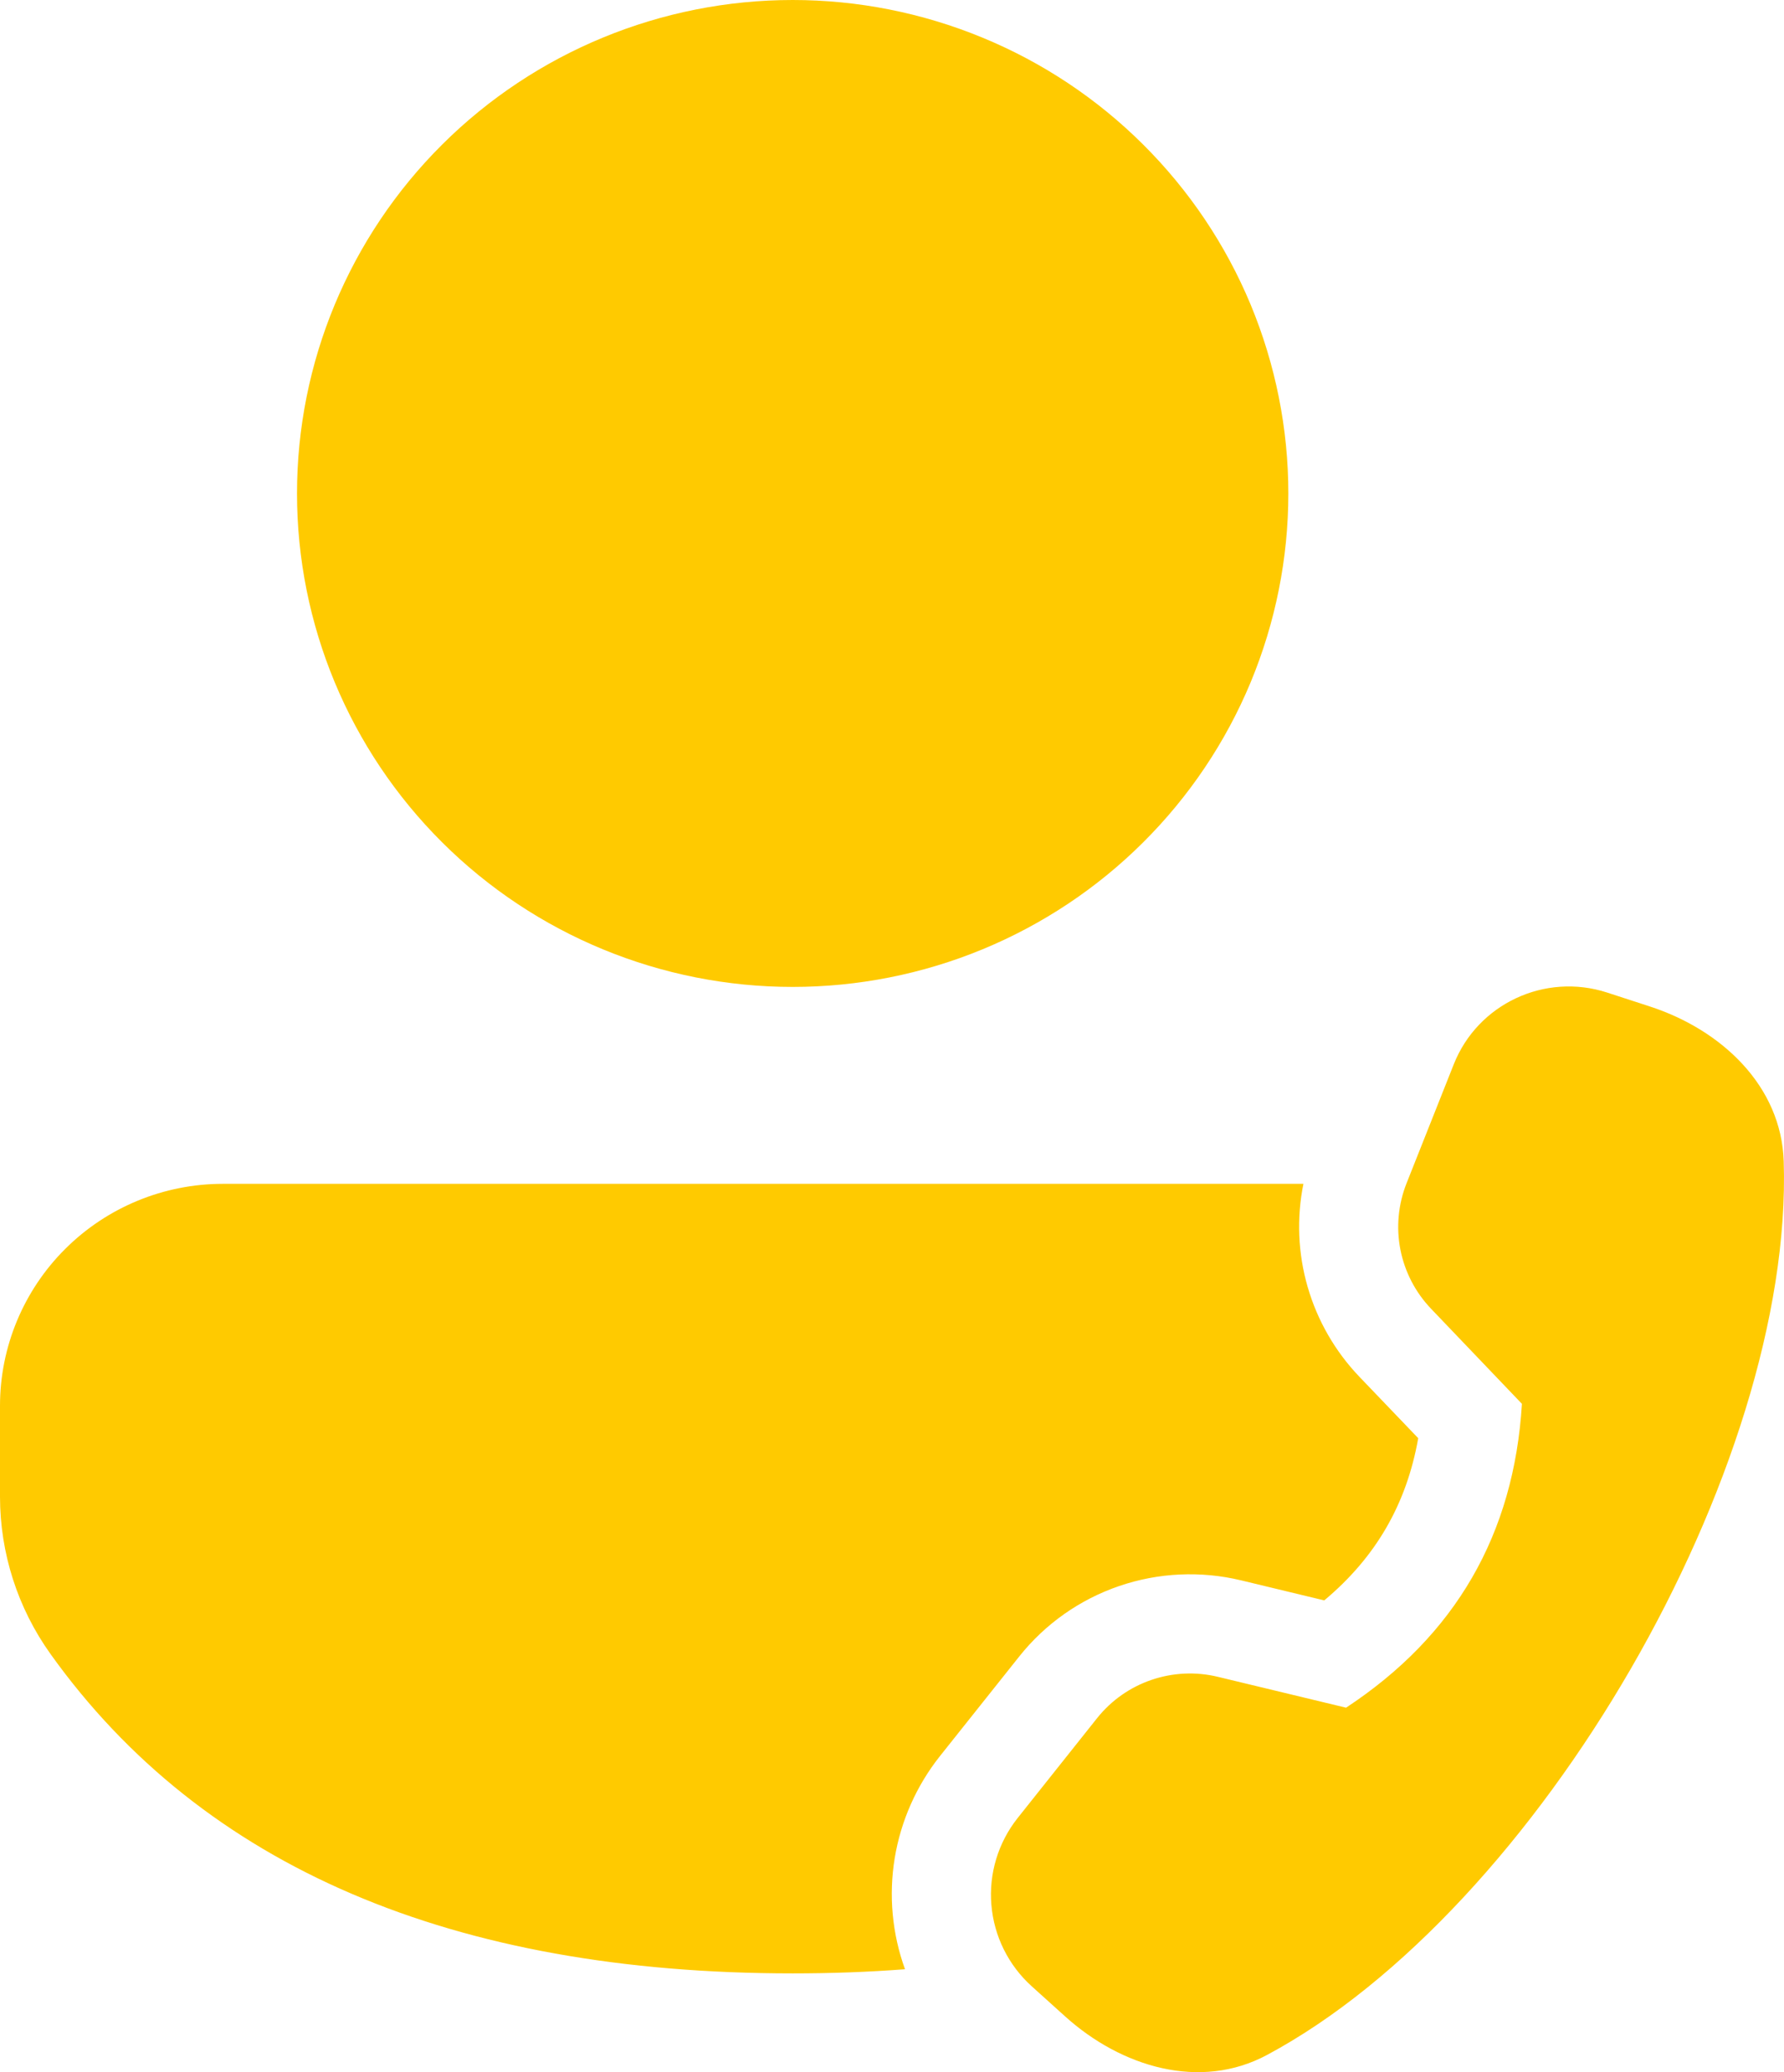 <svg width="31" height="36" viewBox="0 0 31 36" fill="none" xmlns="http://www.w3.org/2000/svg" xmlns:xlink="http://www.w3.org/1999/xlink">
	<desc>
			Created with Pixso.
	</desc>
	<defs/>
	<path id="Vector" d="M23.619 23.916C23.199 23.476 22.892 22.942 22.723 22.359C22.554 21.776 22.529 21.162 22.649 20.567L3.872 20.567C2.845 20.567 1.86 20.974 1.134 21.697C0.408 22.42 0 23.401 0 24.423L0 26.001C0 26.981 0.307 27.938 0.879 28.737C3.535 32.448 7.883 34.284 13.774 34.284C14.446 34.284 15.095 34.26 15.726 34.212C15.502 33.594 15.441 32.93 15.547 32.282C15.654 31.634 15.925 31.023 16.334 30.508L17.712 28.777C18.161 28.213 18.762 27.789 19.446 27.555C20.129 27.321 20.865 27.287 21.567 27.456L23.011 27.804C23.907 27.055 24.441 26.133 24.644 24.986L23.619 23.916ZM13.774 0C14.905 0 16.025 0.222 17.07 0.653C18.115 1.083 19.065 1.715 19.864 2.511C20.664 3.307 21.299 4.252 21.732 5.292C22.164 6.333 22.387 7.447 22.387 8.573C22.387 9.699 22.164 10.814 21.732 11.854C21.299 12.894 20.664 13.839 19.864 14.635C19.065 15.431 18.115 16.063 17.07 16.494C16.025 16.925 14.905 17.146 13.774 17.146C11.49 17.146 9.299 16.243 7.684 14.635C6.068 13.027 5.161 10.847 5.161 8.573C5.161 6.299 6.068 4.119 7.684 2.511C9.299 0.903 11.49 0 13.774 0ZM24.441 20.558L25.261 18.492C25.677 17.44 26.845 16.893 27.927 17.244L28.67 17.486C29.917 17.892 30.954 18.868 30.995 20.176C31.167 25.509 26.73 33.178 22.015 35.702C20.856 36.323 19.486 35.913 18.509 35.032L17.929 34.509C17.523 34.143 17.272 33.637 17.227 33.094C17.181 32.551 17.345 32.011 17.684 31.584L19.062 29.852C19.562 29.223 20.384 28.943 21.164 29.132L23.39 29.668C25.29 28.417 26.308 26.657 26.446 24.389L24.866 22.736C24.594 22.451 24.41 22.095 24.334 21.709C24.259 21.323 24.296 20.924 24.441 20.558Z" fill="#FFCA00" fill-opacity="1" fill-rule="evenodd"/>
</svg>
